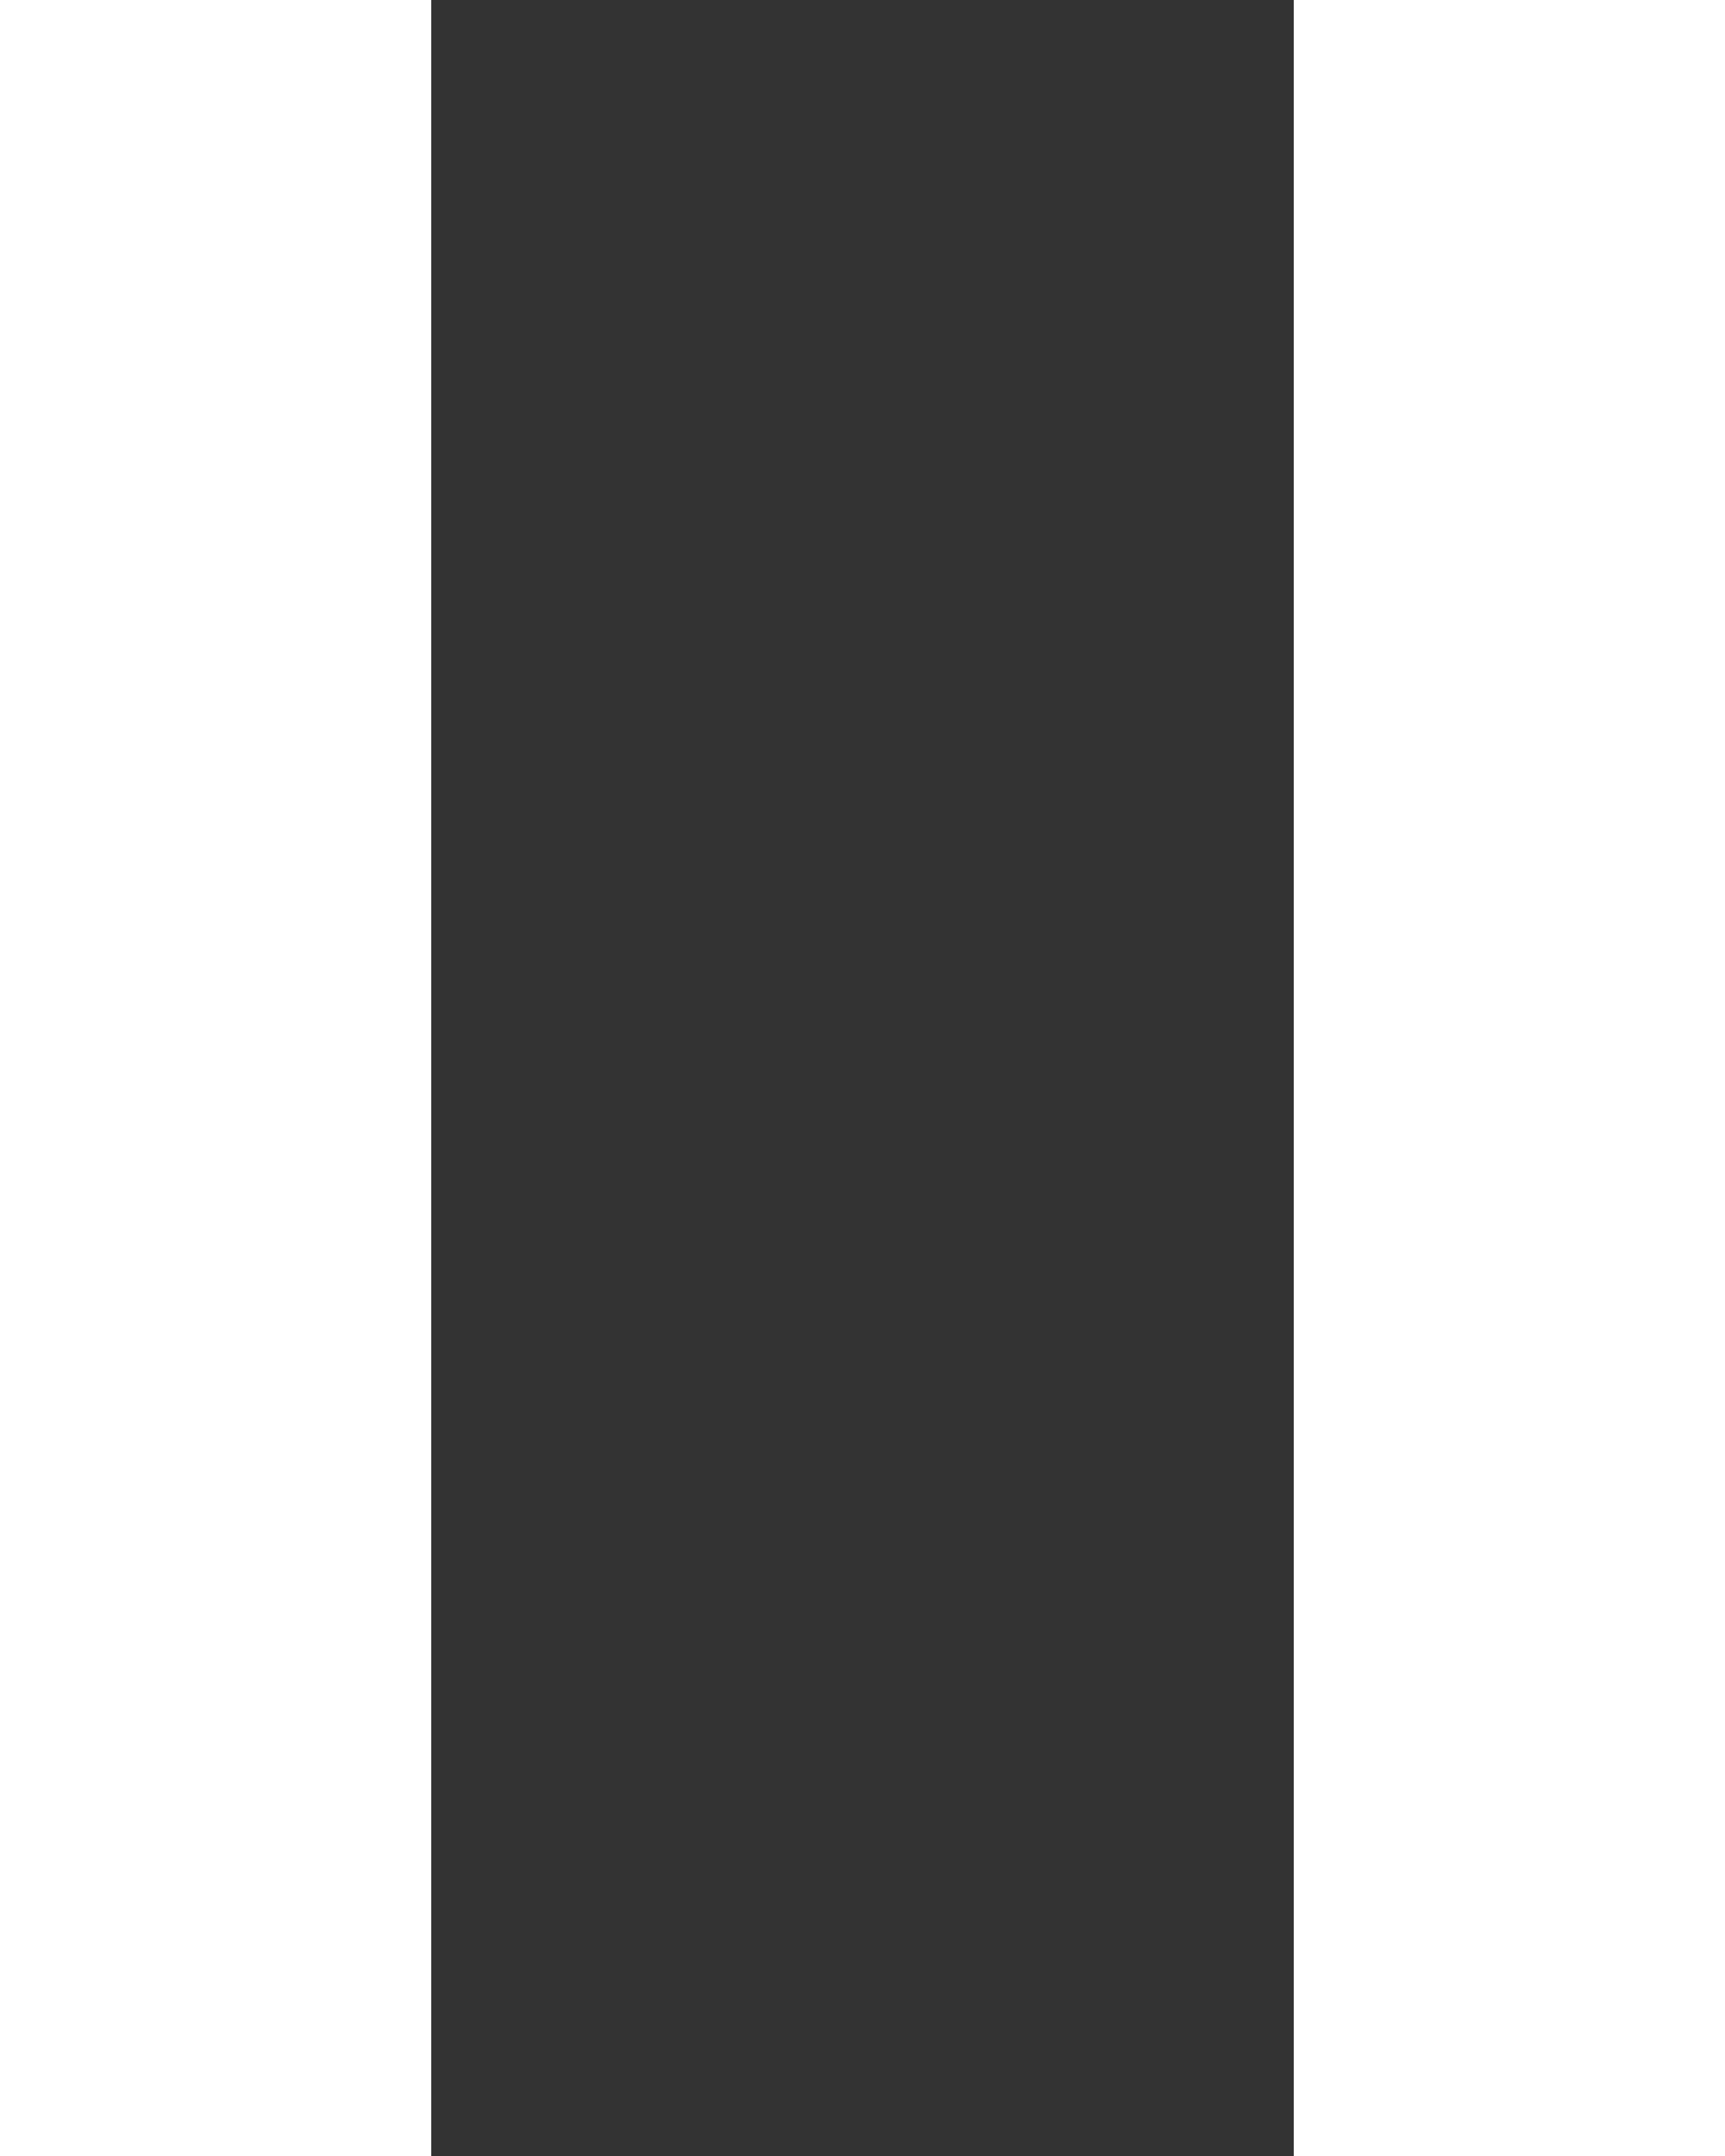 <svg width="8" height="10" viewBox="0 0 8 10" fill="none" xmlns="http://www.w3.org/2000/svg">
    <rect x="0" y="0" width="8" height="10" fill="#333333" stroke="none"/>
    <path fill-rule="evenodd" clip-rule="evenodd" d="M4.17233e-07 0L0 10H2L2 0H4.17233e-07ZM6 0L6 10H8V0H6Z" fill="white"/>
</svg>